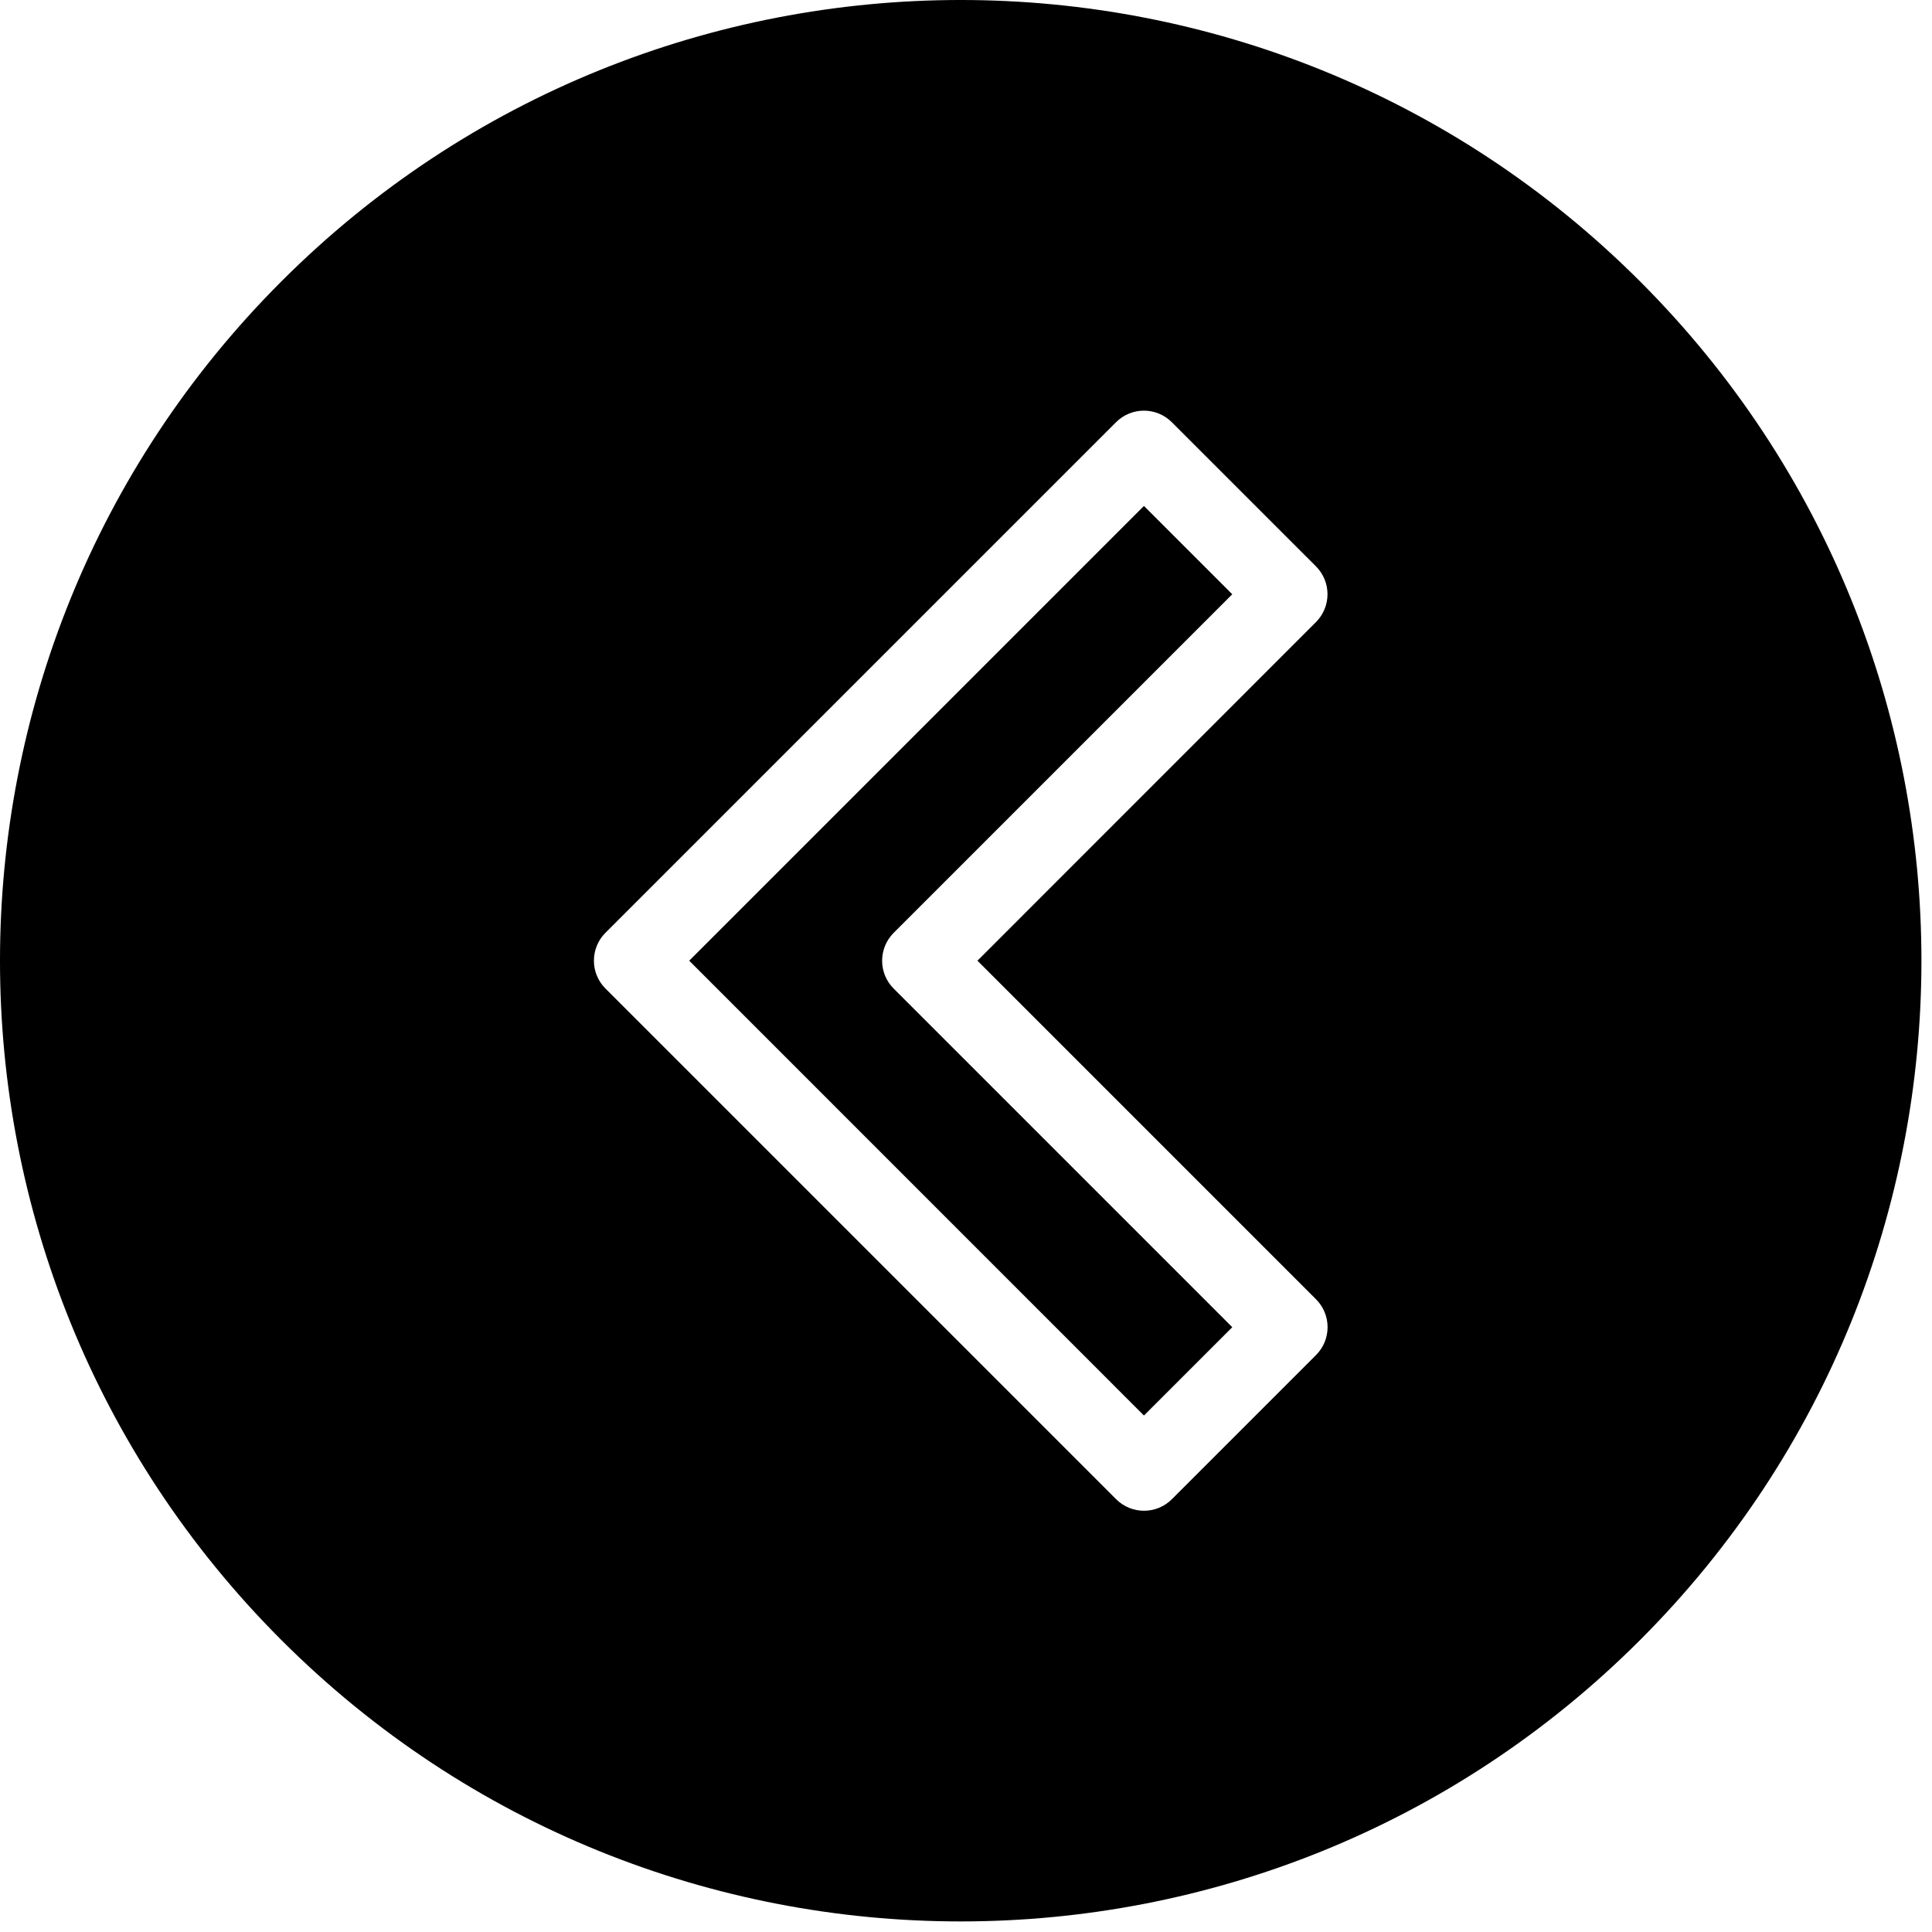 <svg width="94" height="94" viewBox="0 0 94 94" fill="none" xmlns="http://www.w3.org/2000/svg">
<path fill-rule="evenodd" clip-rule="evenodd" d="M79.796 13.691C61.541 -4.564 31.944 -4.564 13.691 13.691C-4.564 31.945 -4.564 61.542 13.691 79.796C31.945 98.049 61.542 98.049 79.796 79.796C98.049 61.538 98.049 31.944 79.796 13.691ZM55.658 24.616L59.955 28.913L43.482 45.386C42.732 46.136 42.732 47.351 43.482 48.101L59.955 64.574L55.658 68.871L33.533 46.742L55.658 24.616ZM29.459 45.383L54.3 20.543C55.05 19.793 56.264 19.793 57.014 20.543L64.026 27.554C64.776 28.304 64.776 29.519 64.026 30.269L47.557 46.742L64.03 63.215C64.78 63.965 64.78 65.18 64.03 65.93L57.018 72.942C56.268 73.692 55.053 73.692 54.303 72.942L29.459 48.097C28.709 47.351 28.709 46.133 29.459 45.383Z" fill="black"/>
</svg>

